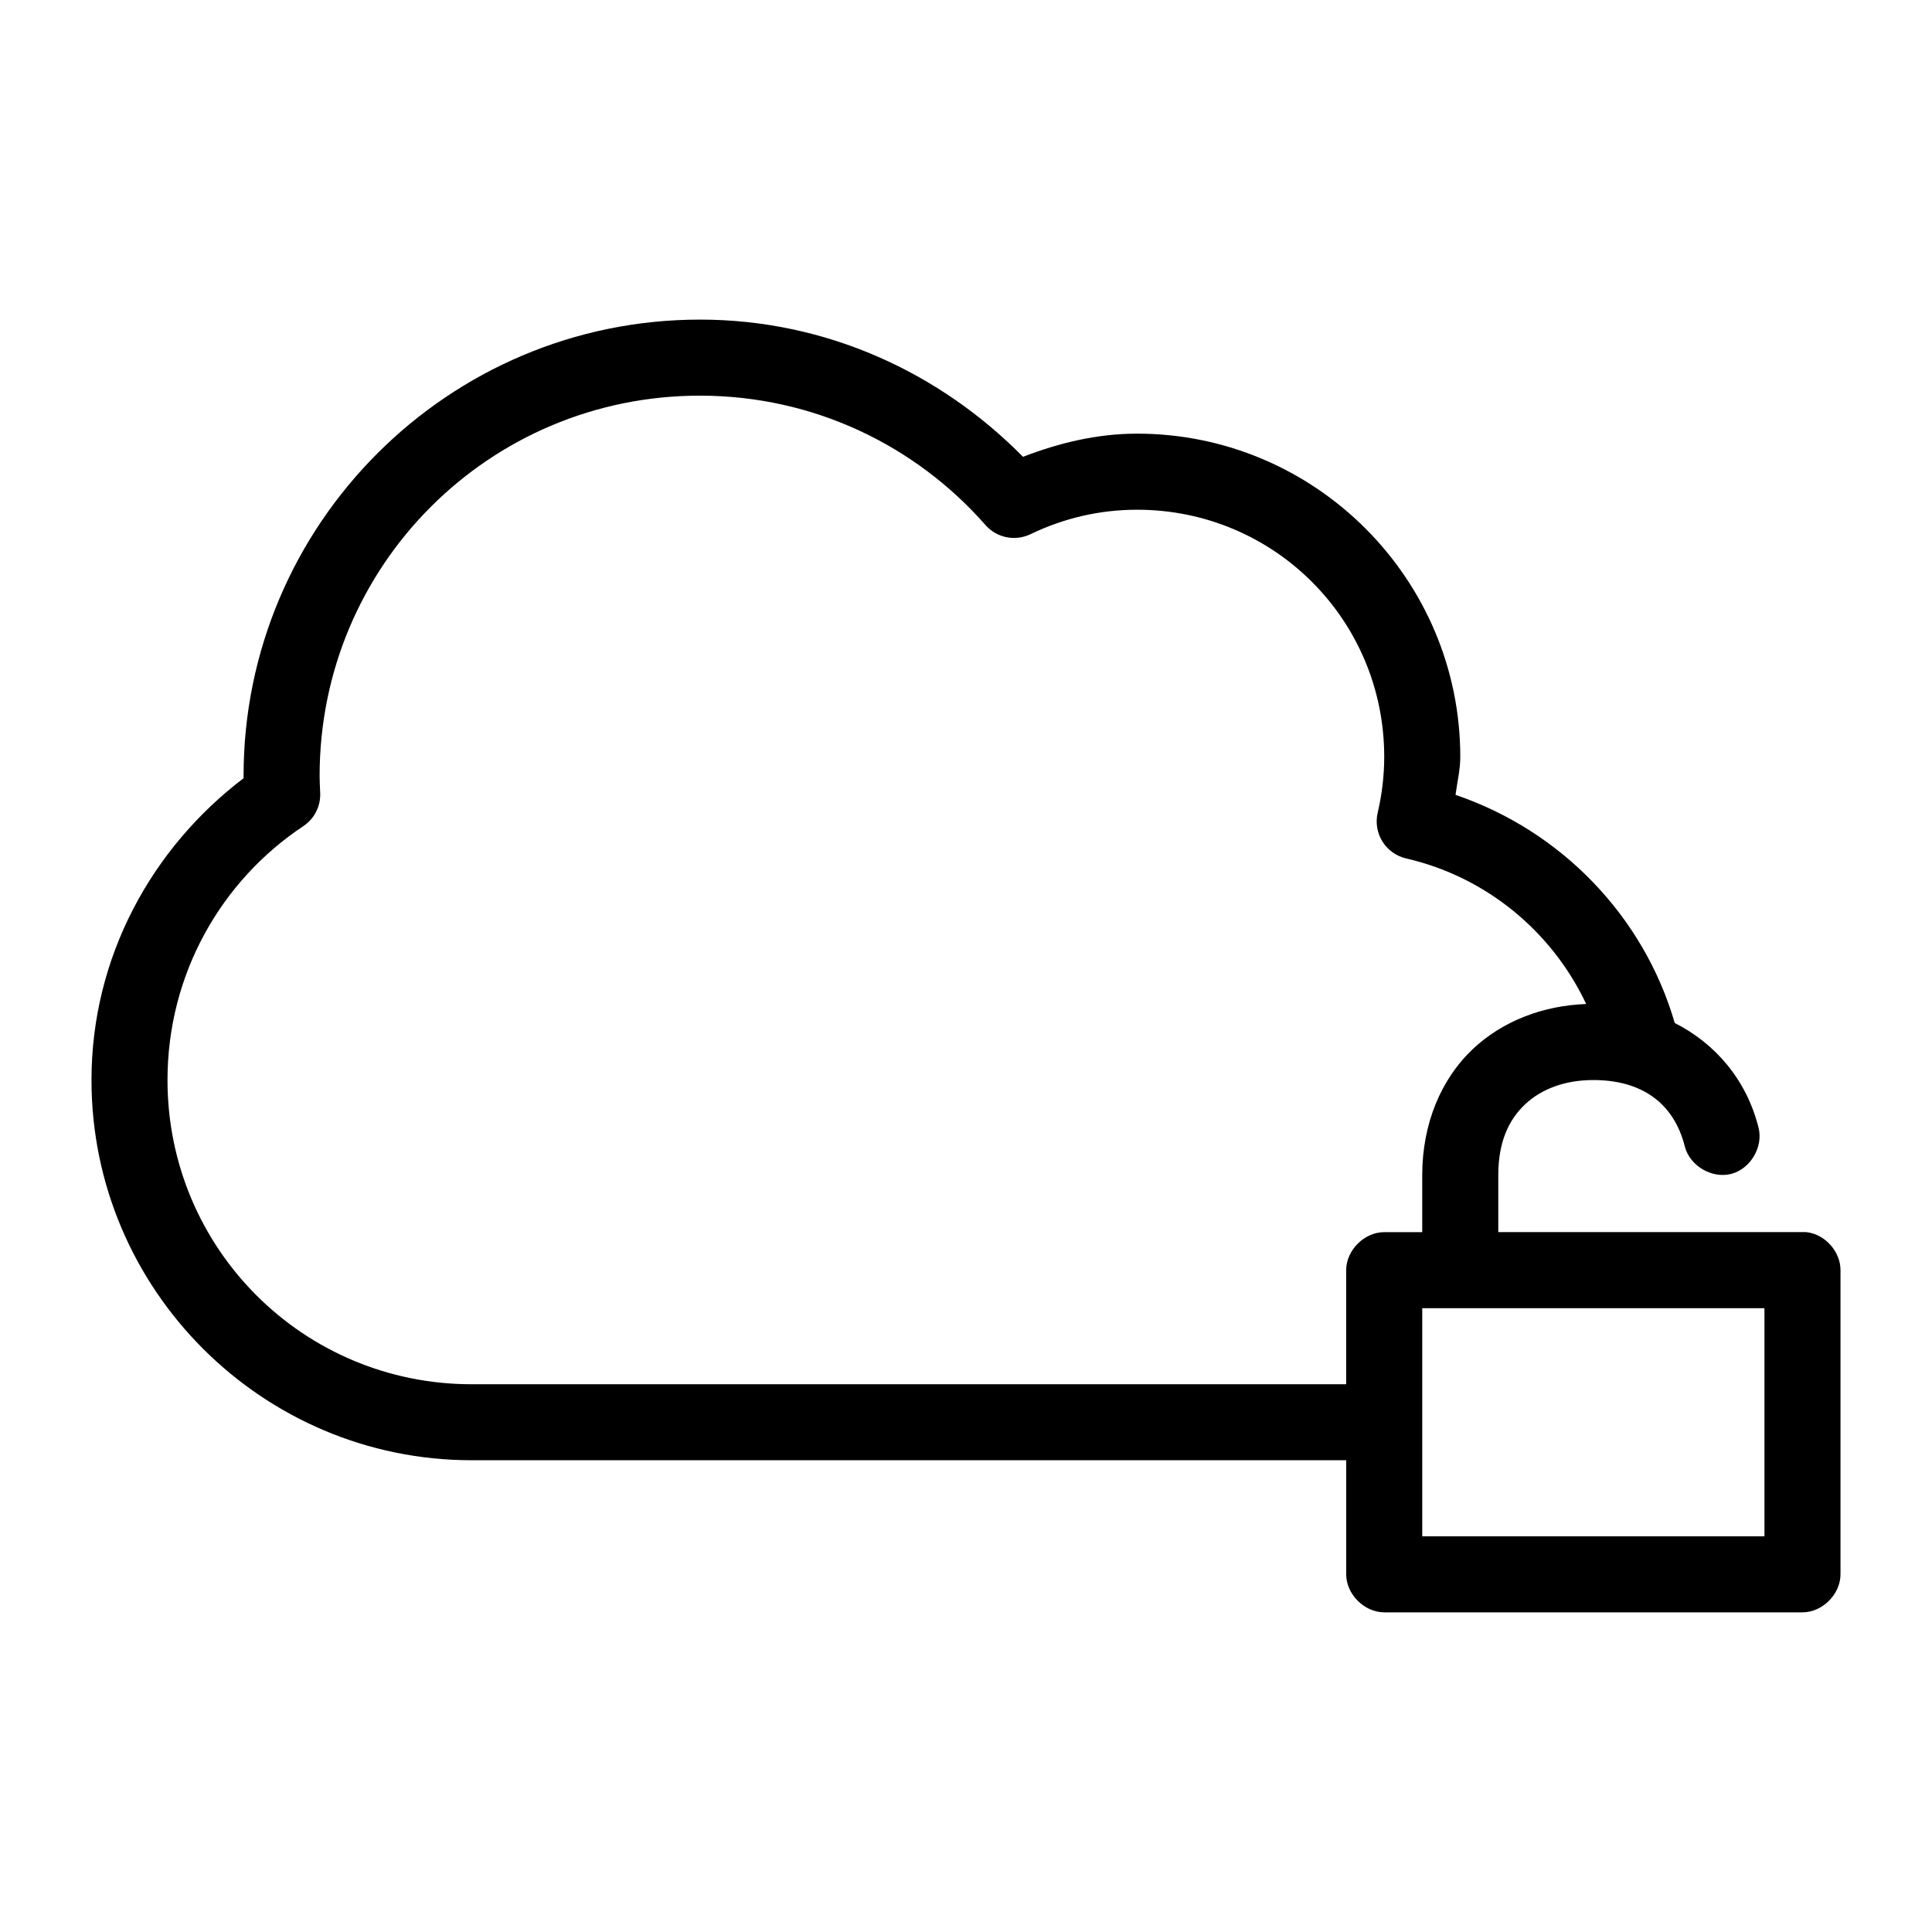 <?xml version="1.0" encoding="UTF-8"?>
<!-- Uploaded to: ICON Repo, www.svgrepo.com, Generator: ICON Repo Mixer Tools -->
<svg fill="#000000" width="800px" height="800px" version="1.1" viewBox="144 144 512 512" xmlns="http://www.w3.org/2000/svg">
 <path d="m329.46 228.7c-66.66 0-120.91 54.254-120.91 120.91 0 0.238-0.004 0.398 0 0.629-24.23 18.418-40.305 47.277-40.305 79.98 0 55.531 45.23 100.76 100.76 100.76h231.75v30.23c0 5.277 4.801 10.074 10.078 10.078h110.84c5.277 0 10.074-4.801 10.078-10.078v-80.609c0-4.977-4.18-9.609-9.133-10.078h-81.555v-15.113c0-8.797 2.773-14.66 7.086-18.734 4.312-4.074 10.562-6.453 18.105-6.453 12.598 0 21.305 5.914 24.246 17.633 1.32 5.109 7.168 8.562 12.281 7.242 5.109-1.32 8.562-7.168 7.242-12.281-3.184-12.688-11.465-22.281-22.199-27.711-8.25-28.391-30.156-50.957-58.094-60.457 0.43-3.371 1.258-6.551 1.258-10.078 0-47.184-38.465-85.648-85.648-85.648-10.762 0-20.824 2.519-30.23 6.141-21.914-22.223-52.008-36.367-85.648-36.367zm0 20.152c30.25 0 57.242 13.266 75.73 34.32v0.004c3.004 3.387 7.898 4.352 11.965 2.359 8.648-4.148 18.113-6.453 28.184-6.453 36.293 0 65.496 29.203 65.496 65.496 0 5.019-0.602 9.93-1.73 14.801l-0.004-0.004c-0.613 2.613-0.16 5.359 1.258 7.633 1.418 2.277 3.684 3.891 6.297 4.492 21.195 4.879 38.617 19.32 47.703 38.574-11.297 0.402-22.086 4.418-30.07 11.965-8.438 7.977-13.383 19.848-13.383 33.379v15.113h-10.078c-5.277 0-10.074 4.801-10.078 10.078v30.23h-231.75c-44.641 0-80.609-35.973-80.609-80.609 0-28.082 14.219-52.781 35.895-67.227l0.012-0.008c2.961-1.934 4.695-5.277 4.562-8.816-0.074-1.711-0.156-3.188-0.156-4.566 0-55.77 44.992-100.76 100.76-100.76zm191.45 241.83h90.688v60.457h-90.688z"/>
</svg>